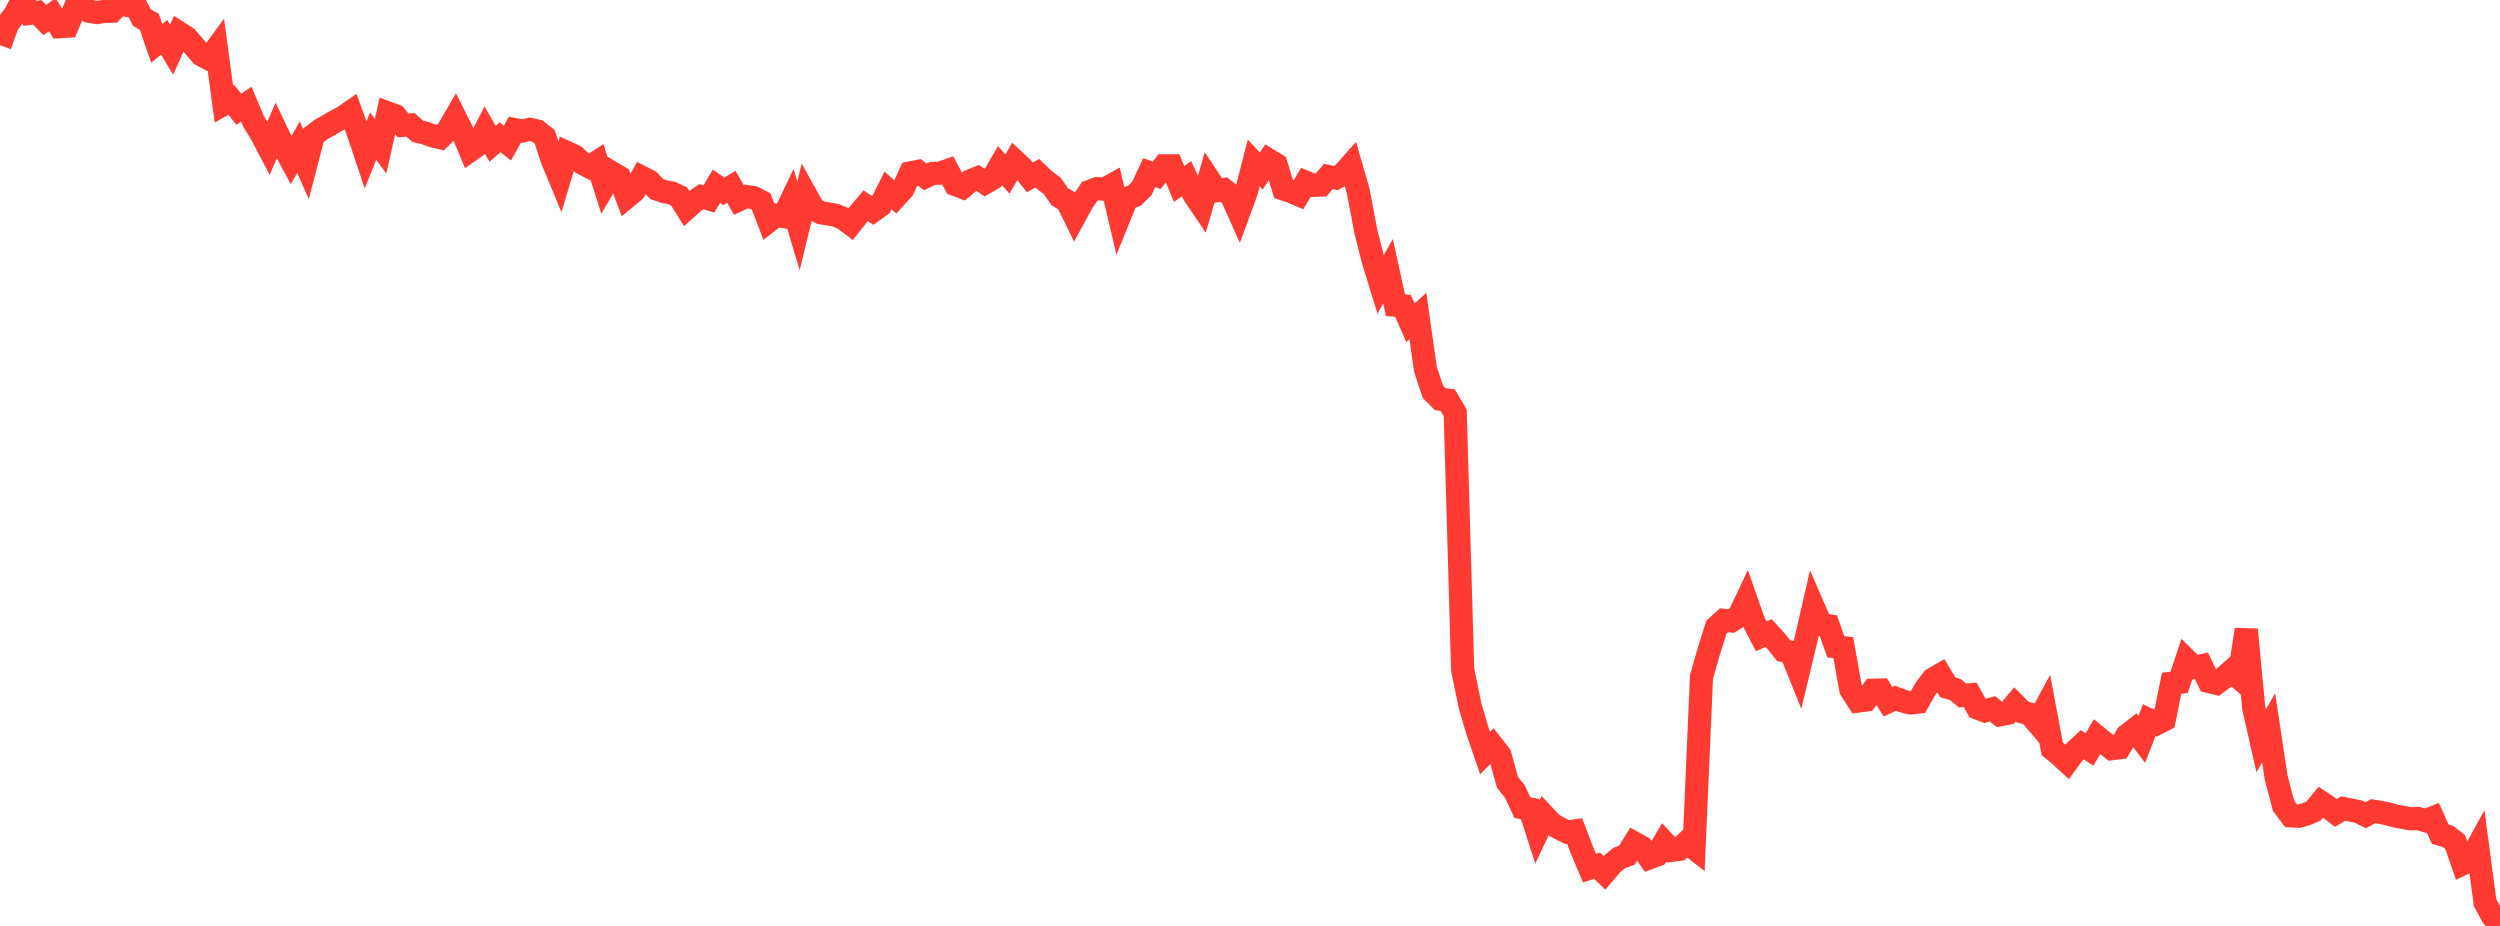 <?xml version="1.0" standalone="no"?>
<!DOCTYPE svg PUBLIC "-//W3C//DTD SVG 1.1//EN" "http://www.w3.org/Graphics/SVG/1.1/DTD/svg11.dtd">

<svg width="135" height="50" viewBox="0 0 135 50" preserveAspectRatio="none" 
  xmlns="http://www.w3.org/2000/svg"
  xmlns:xlink="http://www.w3.org/1999/xlink">


<polyline points="0.0, 2.444 0.403, 1.309 0.806, 0.781 1.209, 0.0 1.612, 0.721 2.015, 0.669 2.418, 1.082 2.821, 0.796 3.224, 1.442 3.627, 1.418 4.03, 0.471 4.433, 0.308 4.836, 0.613 5.239, 0.677 5.642, 0.613 6.045, 0.604 6.448, 0.203 6.851, 0.287 7.254, 0.126 7.657, 0.947 8.06, 1.172 8.463, 2.338 8.866, 2.013 9.269, 2.684 9.672, 1.774 10.075, 2.032 10.478, 2.495 10.881, 2.965 11.284, 3.181 11.687, 2.63 12.09, 5.62 12.493, 5.392 12.896, 5.897 13.299, 5.625 13.701, 6.571 14.104, 7.224 14.507, 7.992 14.91, 7.058 15.313, 7.904 15.716, 8.652 16.119, 7.944 16.522, 8.858 16.925, 7.305 17.328, 7.001 17.731, 6.773 18.134, 6.537 18.537, 6.321 18.94, 6.043 19.343, 7.157 19.746, 8.363 20.149, 7.35 20.552, 7.897 20.955, 6.106 21.358, 6.256 21.761, 6.768 22.164, 6.743 22.567, 7.095 22.97, 7.187 23.373, 7.338 23.776, 7.435 24.179, 7.041 24.582, 6.348 24.985, 7.149 25.388, 8.122 25.791, 7.838 26.194, 7.057 26.597, 7.764 27.0, 7.415 27.403, 7.727 27.806, 7 28.209, 7.074 28.612, 6.984 29.015, 7.076 29.418, 7.394 29.821, 8.625 30.224, 9.597 30.627, 8.244 31.03, 8.43 31.433, 8.805 31.836, 9.014 32.239, 8.754 32.642, 10.016 33.045, 9.329 33.448, 9.567 33.851, 10.638 34.254, 10.304 34.657, 9.574 35.06, 9.779 35.463, 10.206 35.866, 10.348 36.269, 10.42 36.672, 10.609 37.075, 11.25 37.478, 10.888 37.881, 10.622 38.284, 10.74 38.687, 10.054 39.09, 10.334 39.493, 10.09 39.896, 10.794 40.299, 10.611 40.701, 10.674 41.104, 10.885 41.507, 11.942 41.91, 11.626 42.313, 11.694 42.716, 10.852 43.119, 12.2 43.522, 10.536 43.925, 11.261 44.328, 11.487 44.731, 11.553 45.134, 11.628 45.537, 11.794 45.94, 12.095 46.343, 11.588 46.746, 11.11 47.149, 11.381 47.552, 11.091 47.955, 10.282 48.358, 10.65 48.761, 10.209 49.164, 9.336 49.567, 9.257 49.97, 9.549 50.373, 9.362 50.776, 9.349 51.179, 9.207 51.582, 9.959 51.985, 10.113 52.388, 9.773 52.791, 9.609 53.194, 9.87 53.597, 9.64 54.0, 8.948 54.403, 9.397 54.806, 8.699 55.209, 9.074 55.612, 9.579 56.015, 9.354 56.418, 9.74 56.821, 10.035 57.224, 10.619 57.627, 10.862 58.03, 11.687 58.433, 10.947 58.836, 10.337 59.239, 10.186 59.642, 10.221 60.045, 9.996 60.448, 11.705 60.851, 10.713 61.254, 10.57 61.657, 10.177 62.06, 9.32 62.463, 9.467 62.866, 8.952 63.269, 8.952 63.672, 9.937 64.075, 9.649 64.478, 10.513 64.881, 11.107 65.284, 9.695 65.687, 10.3 66.09, 10.237 66.493, 10.56 66.896, 11.459 67.299, 10.36 67.701, 8.799 68.104, 9.233 68.507, 8.64 68.91, 8.885 69.313, 10.207 69.716, 10.343 70.119, 10.513 70.522, 9.845 70.925, 10.01 71.328, 9.994 71.731, 9.533 72.134, 9.613 72.537, 9.383 72.94, 8.926 73.343, 10.318 73.746, 12.459 74.149, 14.056 74.552, 15.362 74.955, 14.643 75.358, 16.483 75.761, 16.515 76.164, 17.43 76.567, 17.066 76.97, 19.926 77.373, 21.15 77.776, 21.556 78.179, 21.608 78.582, 22.296 78.985, 36.176 79.388, 38.128 79.791, 39.495 80.194, 40.664 80.597, 40.264 81.0, 40.779 81.403, 42.247 81.806, 42.746 82.209, 43.614 82.612, 43.687 83.015, 44.936 83.418, 44.08 83.821, 44.508 84.224, 44.731 84.627, 44.934 85.03, 44.875 85.433, 45.935 85.836, 46.879 86.239, 46.745 86.642, 47.132 87.045, 46.659 87.448, 46.327 87.851, 46.179 88.254, 45.525 88.657, 45.748 89.06, 46.325 89.463, 46.173 89.866, 45.489 90.269, 45.92 90.672, 45.864 91.075, 45.49 91.478, 45.804 91.881, 36.553 92.284, 35.144 92.687, 33.861 93.09, 33.497 93.493, 33.531 93.896, 33.277 94.299, 32.426 94.701, 33.573 95.104, 34.356 95.507, 34.182 95.91, 34.625 96.313, 35.132 96.716, 35.226 97.119, 36.226 97.522, 34.542 97.925, 32.789 98.328, 33.721 98.731, 33.788 99.134, 34.925 99.537, 34.973 99.94, 37.228 100.343, 37.856 100.746, 37.805 101.149, 37.27 101.552, 37.259 101.955, 37.892 102.358, 37.704 102.761, 37.857 103.164, 37.961 103.567, 37.915 103.97, 37.207 104.373, 36.673 104.776, 36.44 105.179, 37.115 105.582, 37.233 105.985, 37.559 106.388, 37.521 106.791, 38.239 107.194, 38.39 107.597, 38.279 108.0, 38.598 108.403, 38.52 108.806, 38.039 109.209, 38.444 109.612, 38.559 110.015, 39.031 110.418, 38.286 110.821, 40.437 111.224, 40.771 111.627, 41.14 112.03, 40.591 112.433, 40.213 112.836, 40.47 113.239, 39.782 113.642, 40.109 114.045, 40.428 114.448, 40.378 114.851, 39.712 115.254, 39.399 115.657, 39.927 116.06, 38.883 116.463, 39.078 116.866, 38.873 117.269, 36.896 117.672, 36.85 118.075, 35.645 118.478, 36.04 118.881, 35.952 119.284, 36.801 119.687, 36.9 120.09, 36.598 120.493, 36.241 120.896, 36.59 121.299, 33.998 121.701, 38.229 122.104, 40.004 122.507, 39.302 122.91, 41.979 123.313, 43.515 123.716, 44.054 124.119, 44.081 124.522, 43.969 124.925, 43.801 125.328, 43.318 125.731, 43.591 126.134, 43.898 126.537, 43.662 126.94, 43.743 127.343, 43.824 127.746, 44.022 128.149, 43.803 128.552, 43.868 128.955, 43.954 129.358, 44.068 129.761, 44.139 130.164, 44.215 130.567, 44.196 130.97, 44.317 131.373, 44.157 131.776, 45.049 132.179, 45.161 132.582, 45.475 132.985, 46.644 133.388, 46.449 133.791, 45.717 134.194, 48.741 134.597, 49.476 135.0, 50.0" fill="none" stroke="#ff3a33" stroke-width="1.25"/>

</svg>